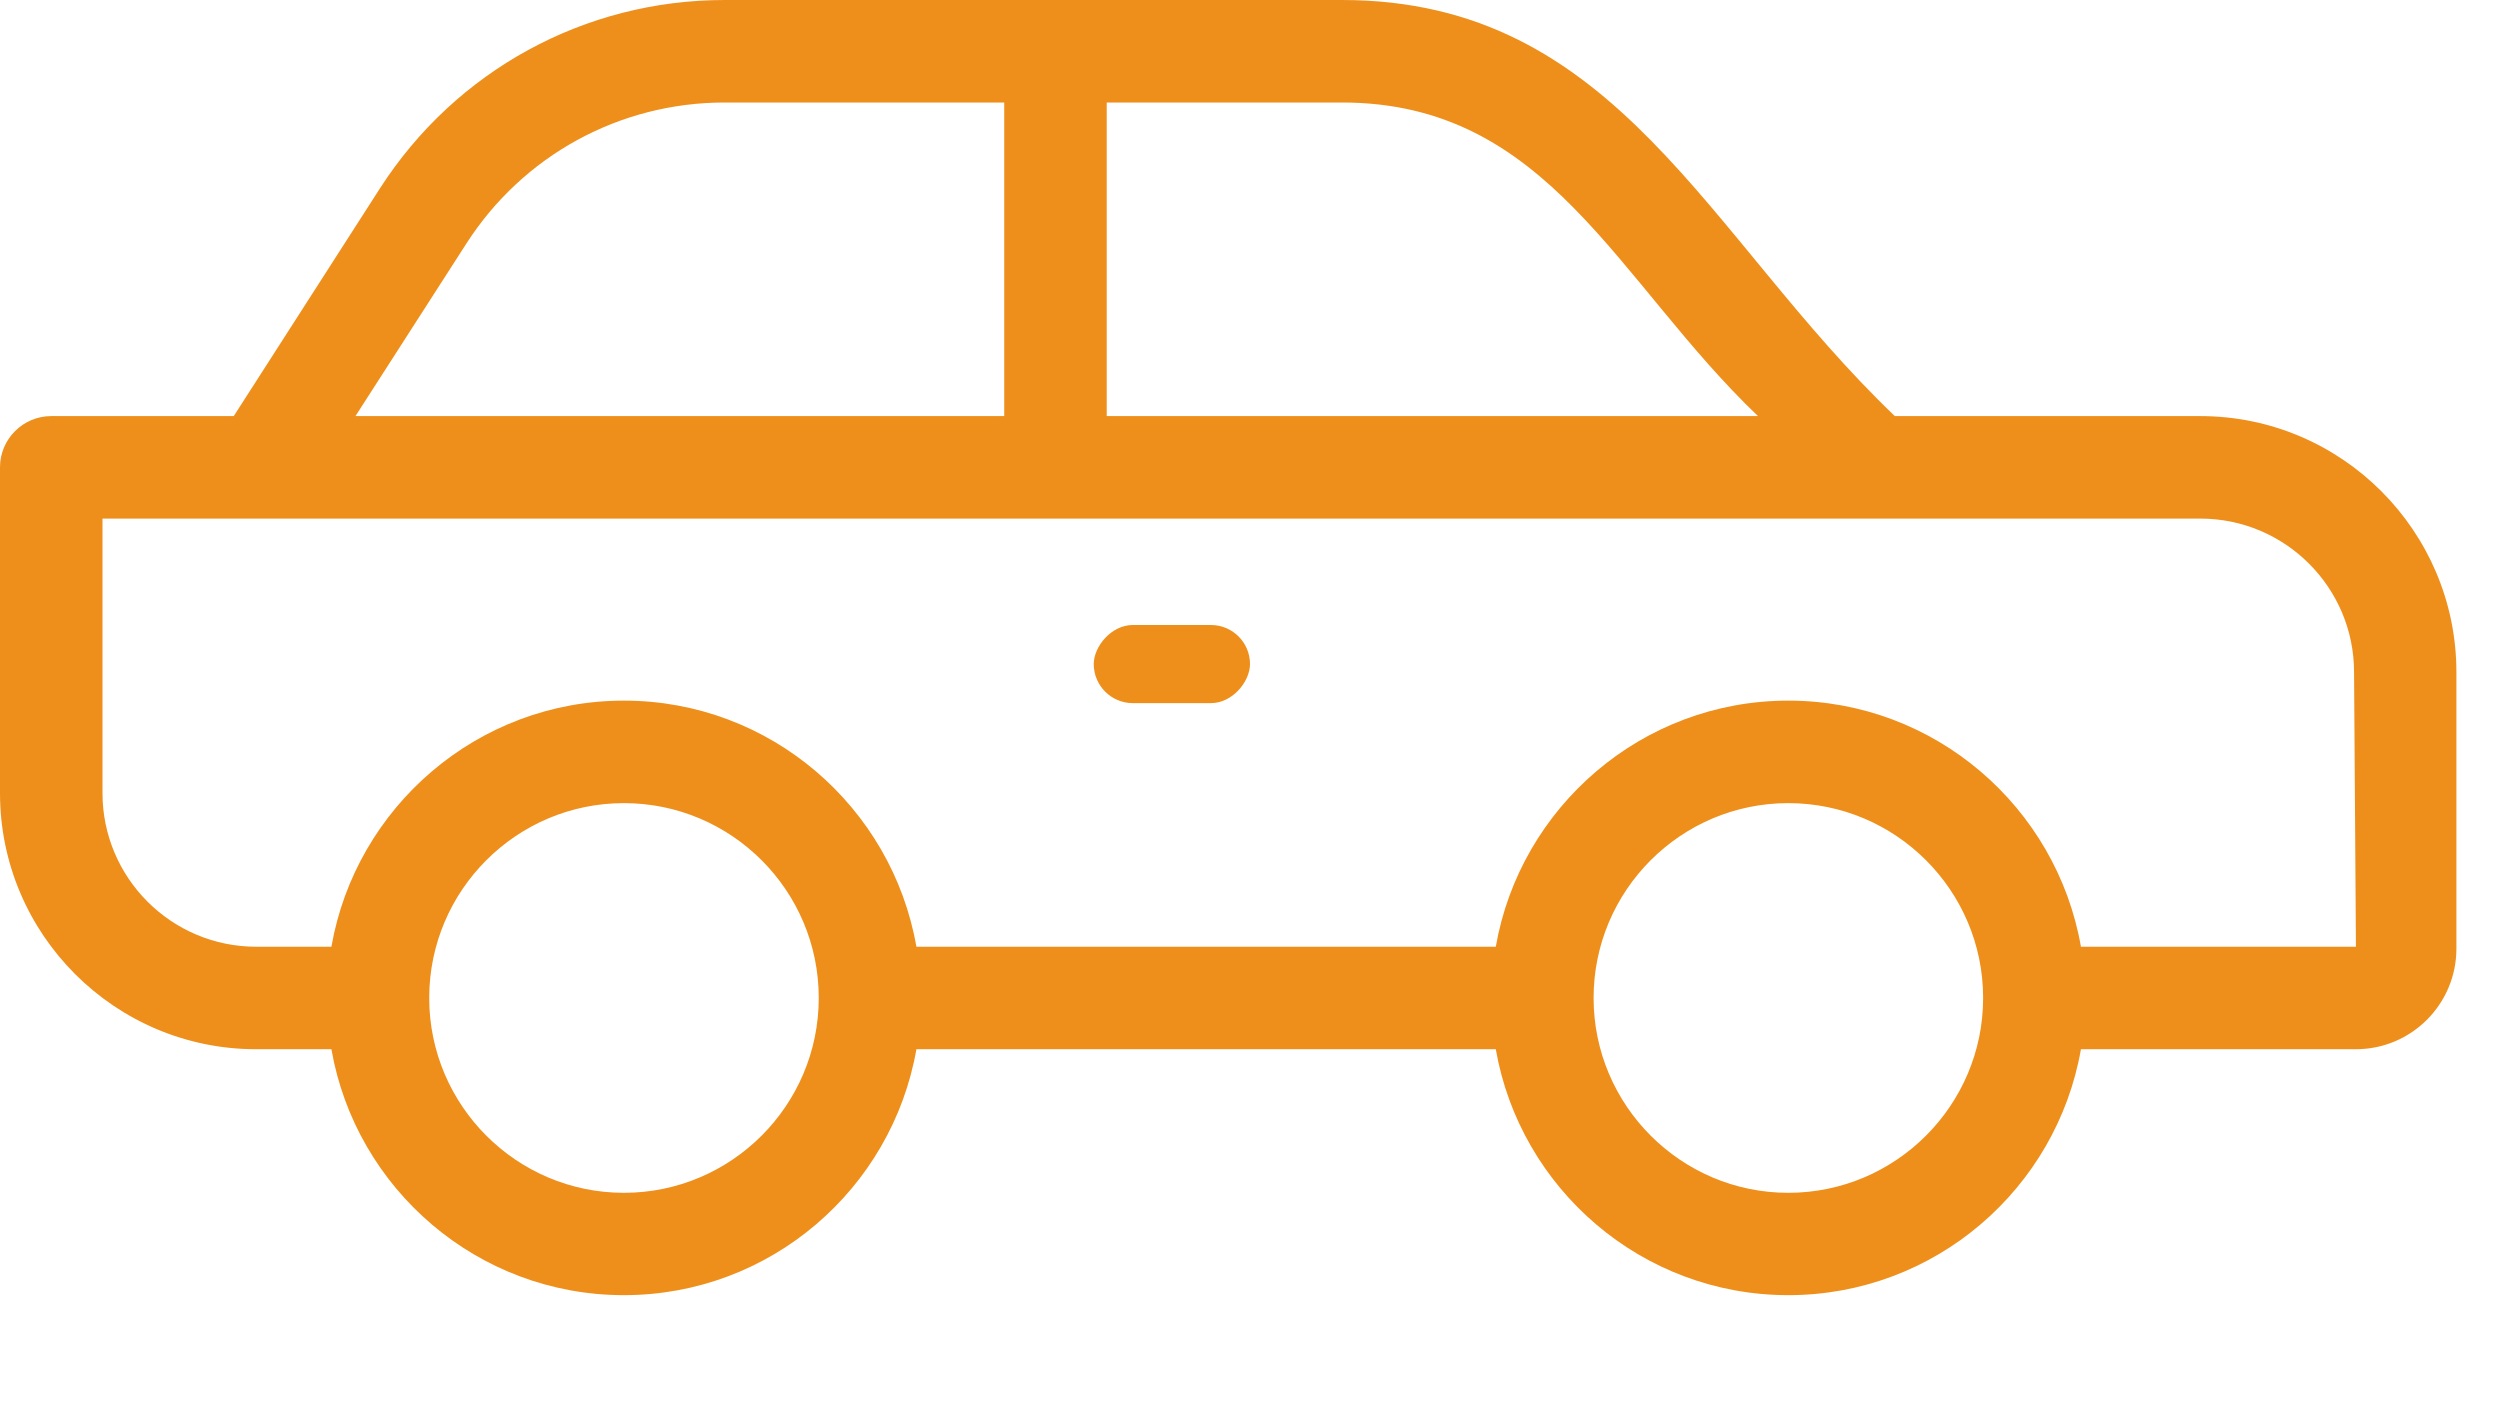 <svg width="16" height="9" viewBox="0 0 16 9" fill="none" xmlns="http://www.w3.org/2000/svg">
<path d="M1.639 6.715H2.121C2.277 7.608 3.056 8.289 3.993 8.289C4.93 8.289 5.709 7.608 5.865 6.715H9.573C9.729 7.608 10.508 8.289 11.445 8.289C12.383 8.289 13.162 7.608 13.318 6.715H15.078C15.433 6.715 15.721 6.426 15.721 6.071V4.302C15.721 3.399 14.986 2.663 14.082 2.663H12.127C10.921 1.511 10.352 0 8.588 0H4.638C3.742 0 2.917 0.451 2.432 1.205L1.496 2.663H0.328C0.147 2.663 0 2.81 0 2.991V5.076C0 5.979 0.735 6.715 1.639 6.715ZM3.993 7.634C3.307 7.634 2.749 7.076 2.747 6.391C2.747 6.389 2.748 6.388 2.748 6.387C2.748 6.385 2.747 6.384 2.747 6.383C2.749 5.697 3.307 5.14 3.993 5.14C4.681 5.14 5.24 5.699 5.24 6.387C5.24 7.074 4.681 7.634 3.993 7.634ZM11.445 7.634C10.758 7.634 10.199 7.074 10.199 6.387C10.199 5.699 10.758 5.14 11.445 5.14C12.132 5.14 12.691 5.698 12.692 6.385C12.692 6.385 12.692 6.386 12.692 6.387C12.692 6.387 12.692 6.388 12.692 6.389C12.691 7.075 12.132 7.634 11.445 7.634ZM11.251 2.663H7.083V0.656H8.588C9.911 0.656 10.345 1.797 11.251 2.663ZM2.984 1.56C3.347 0.994 3.966 0.656 4.638 0.656H6.427V2.663H2.275L2.984 1.56ZM0.656 3.319C1.405 3.319 14.588 3.319 14.082 3.319C14.625 3.319 15.066 3.76 15.066 4.302L15.078 6.059H13.318C13.162 5.166 12.383 4.484 11.445 4.484C10.508 4.484 9.729 5.166 9.573 6.059H5.865C5.709 5.166 4.93 4.484 3.993 4.484C3.056 4.484 2.277 5.166 2.121 6.059H1.639C1.097 6.059 0.656 5.618 0.656 5.076V3.319Z" fill="#EF8F1B"/>
<rect width="1" height="0.5" rx="0.25" transform="matrix(1 0 0 -1 7 4.5)" fill="#EF8F1B"/>
</svg>
